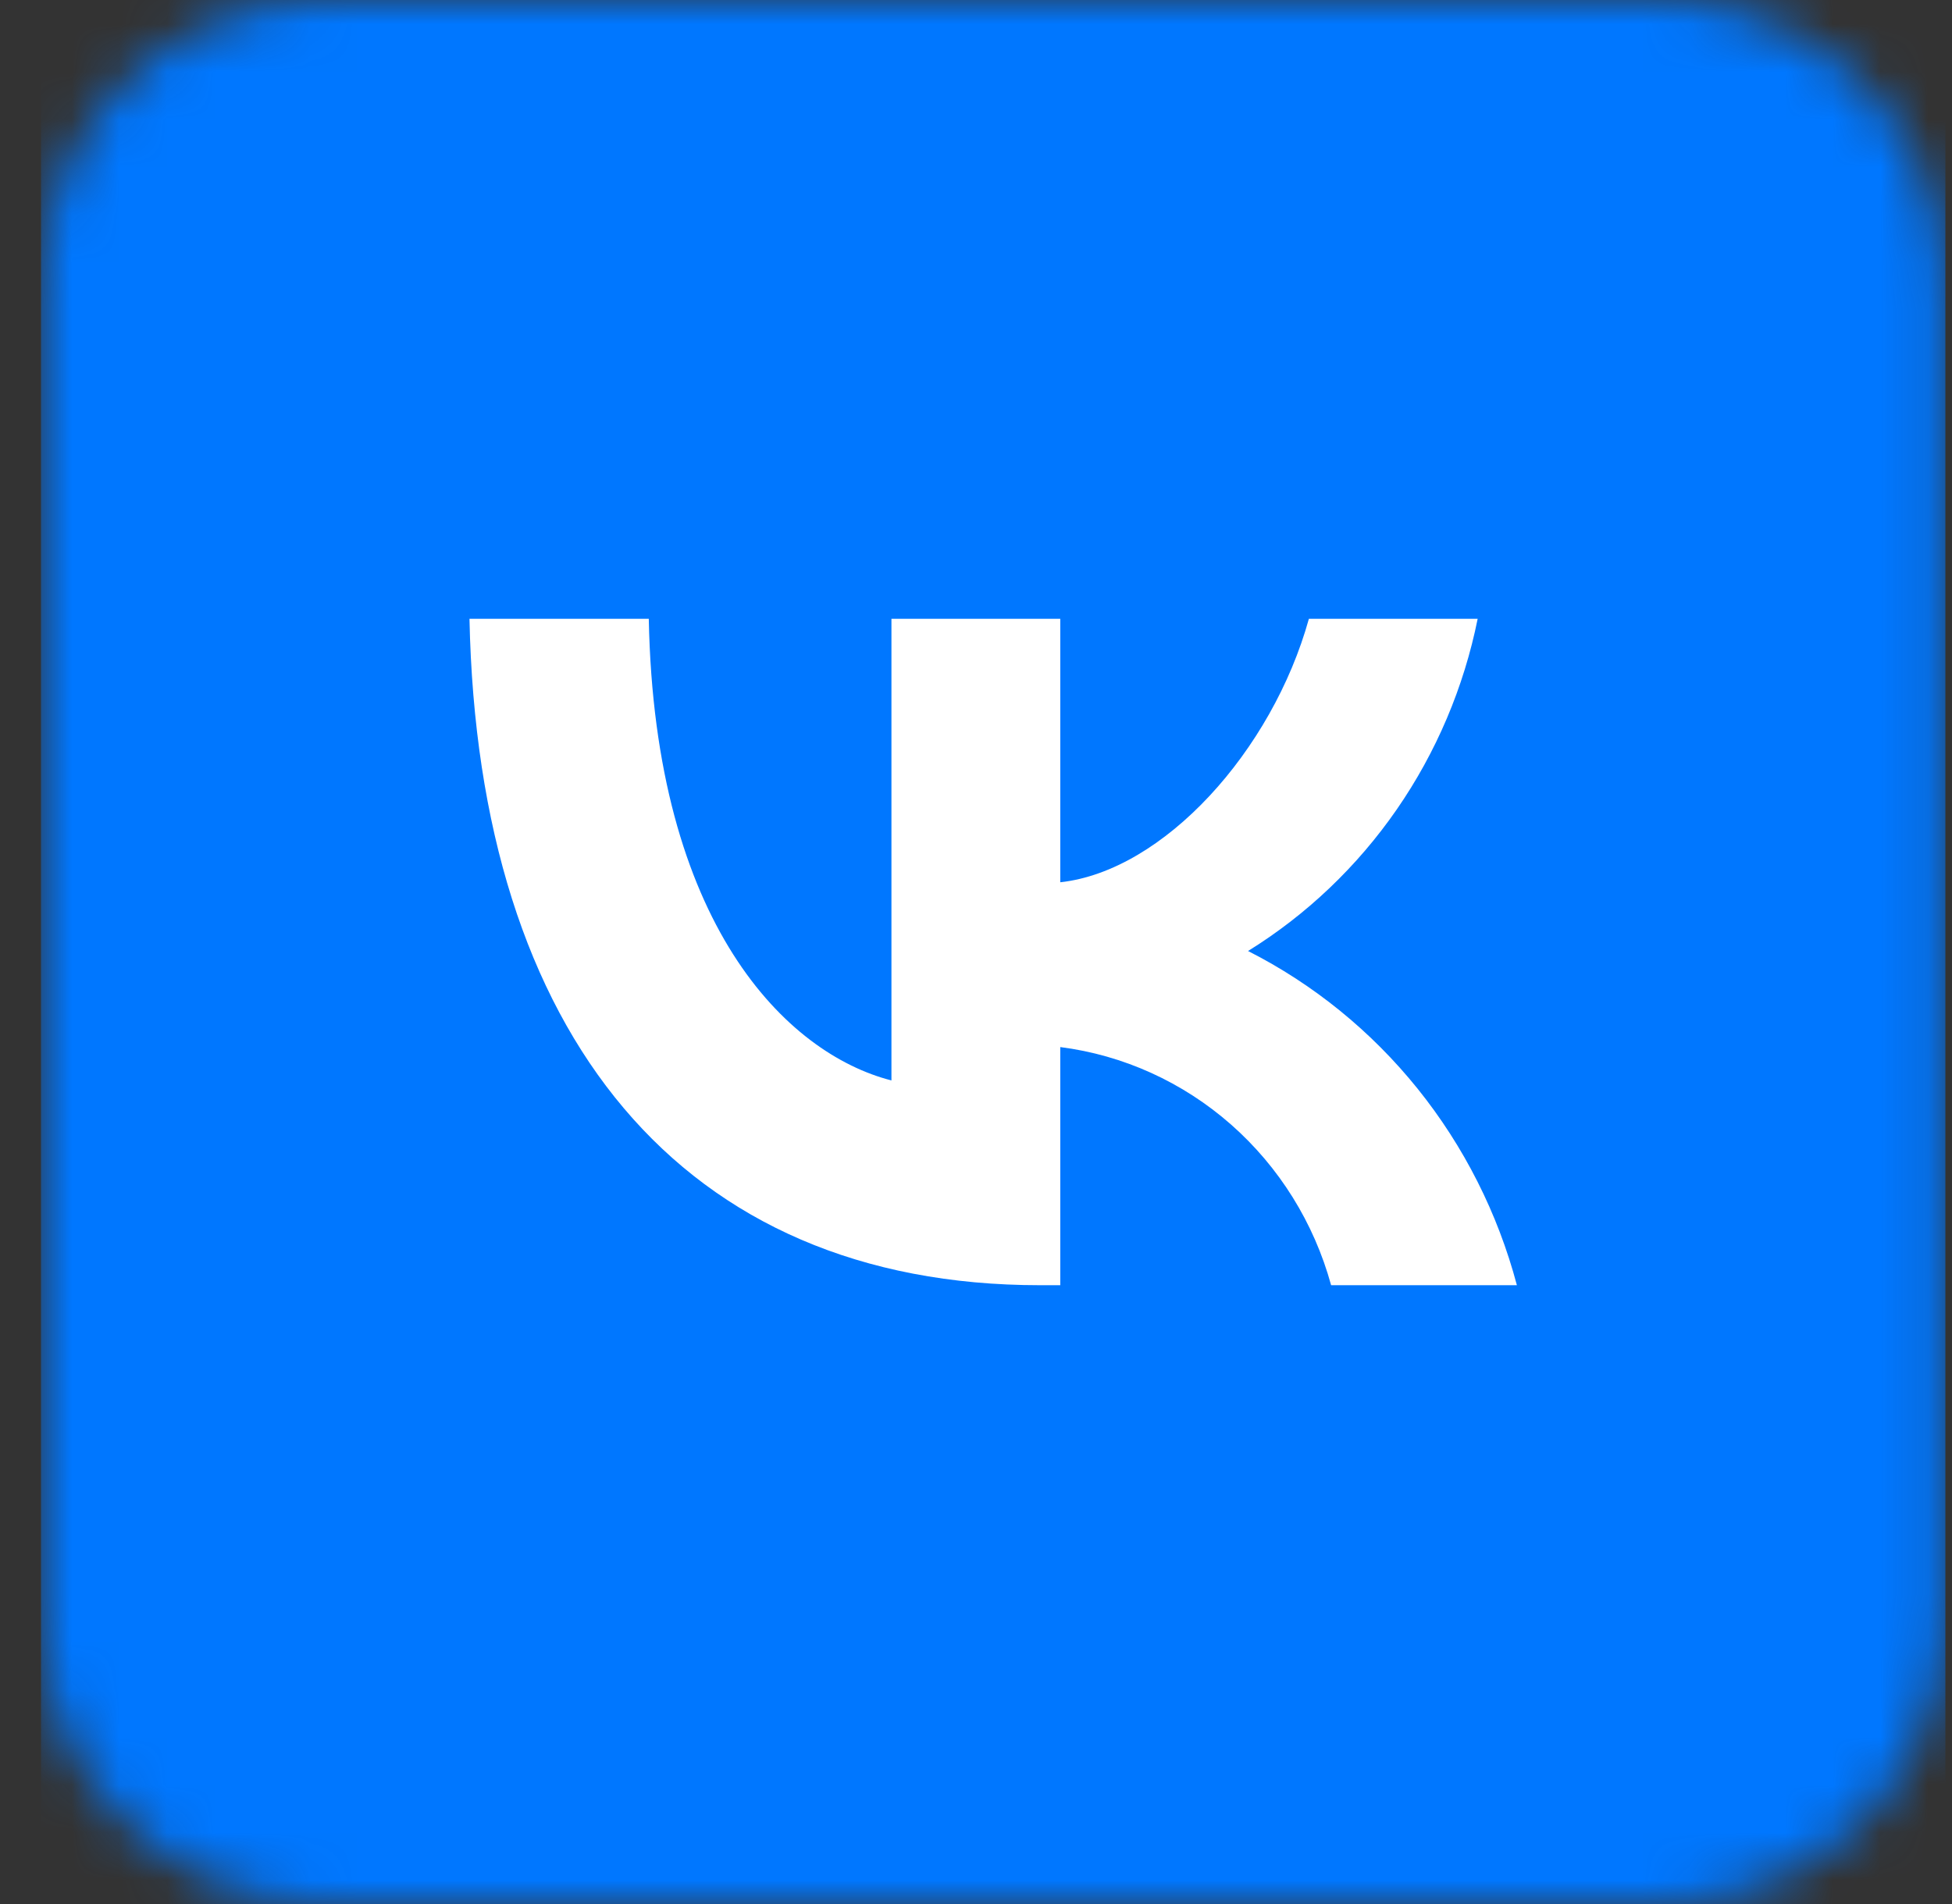 <?xml version="1.0" encoding="UTF-8"?> <svg xmlns="http://www.w3.org/2000/svg" width="41" height="40" viewBox="0 0 41 40" fill="none"><rect x="0" y="0" width="41" height="40" fill="#333333" stroke="none"/><mask id="mask0_548_37" style="mask-type:luminance" maskUnits="userSpaceOnUse" x="0" y="0" width="41" height="40"><path d="M34.861 0H6.861C3.548 0 0.861 2.686 0.861 6V34C0.861 37.314 3.548 40 6.861 40H34.861C38.175 40 40.861 37.314 40.861 34V6C40.861 2.686 38.175 0 34.861 0Z" fill="white"></path></mask><g mask="url(#mask0_548_37)"><path d="M40.861 0H0.861V40H40.861V0Z" fill="#0077FF"></path><path d="M21.844 27C14.327 27 10.04 21.745 9.861 13H13.627C13.75 19.418 16.526 22.137 18.724 22.698V13H22.27V18.535C24.441 18.297 26.722 15.775 27.492 13H31.037C30.747 14.439 30.169 15.802 29.339 17.003C28.509 18.203 27.445 19.217 26.214 19.979C27.588 20.676 28.802 21.662 29.776 22.872C30.749 24.082 31.46 25.489 31.861 27H27.959C27.599 25.688 26.867 24.513 25.855 23.623C24.843 22.733 23.596 22.167 22.27 21.997V27H21.844Z" fill="white"></path></g></svg> 